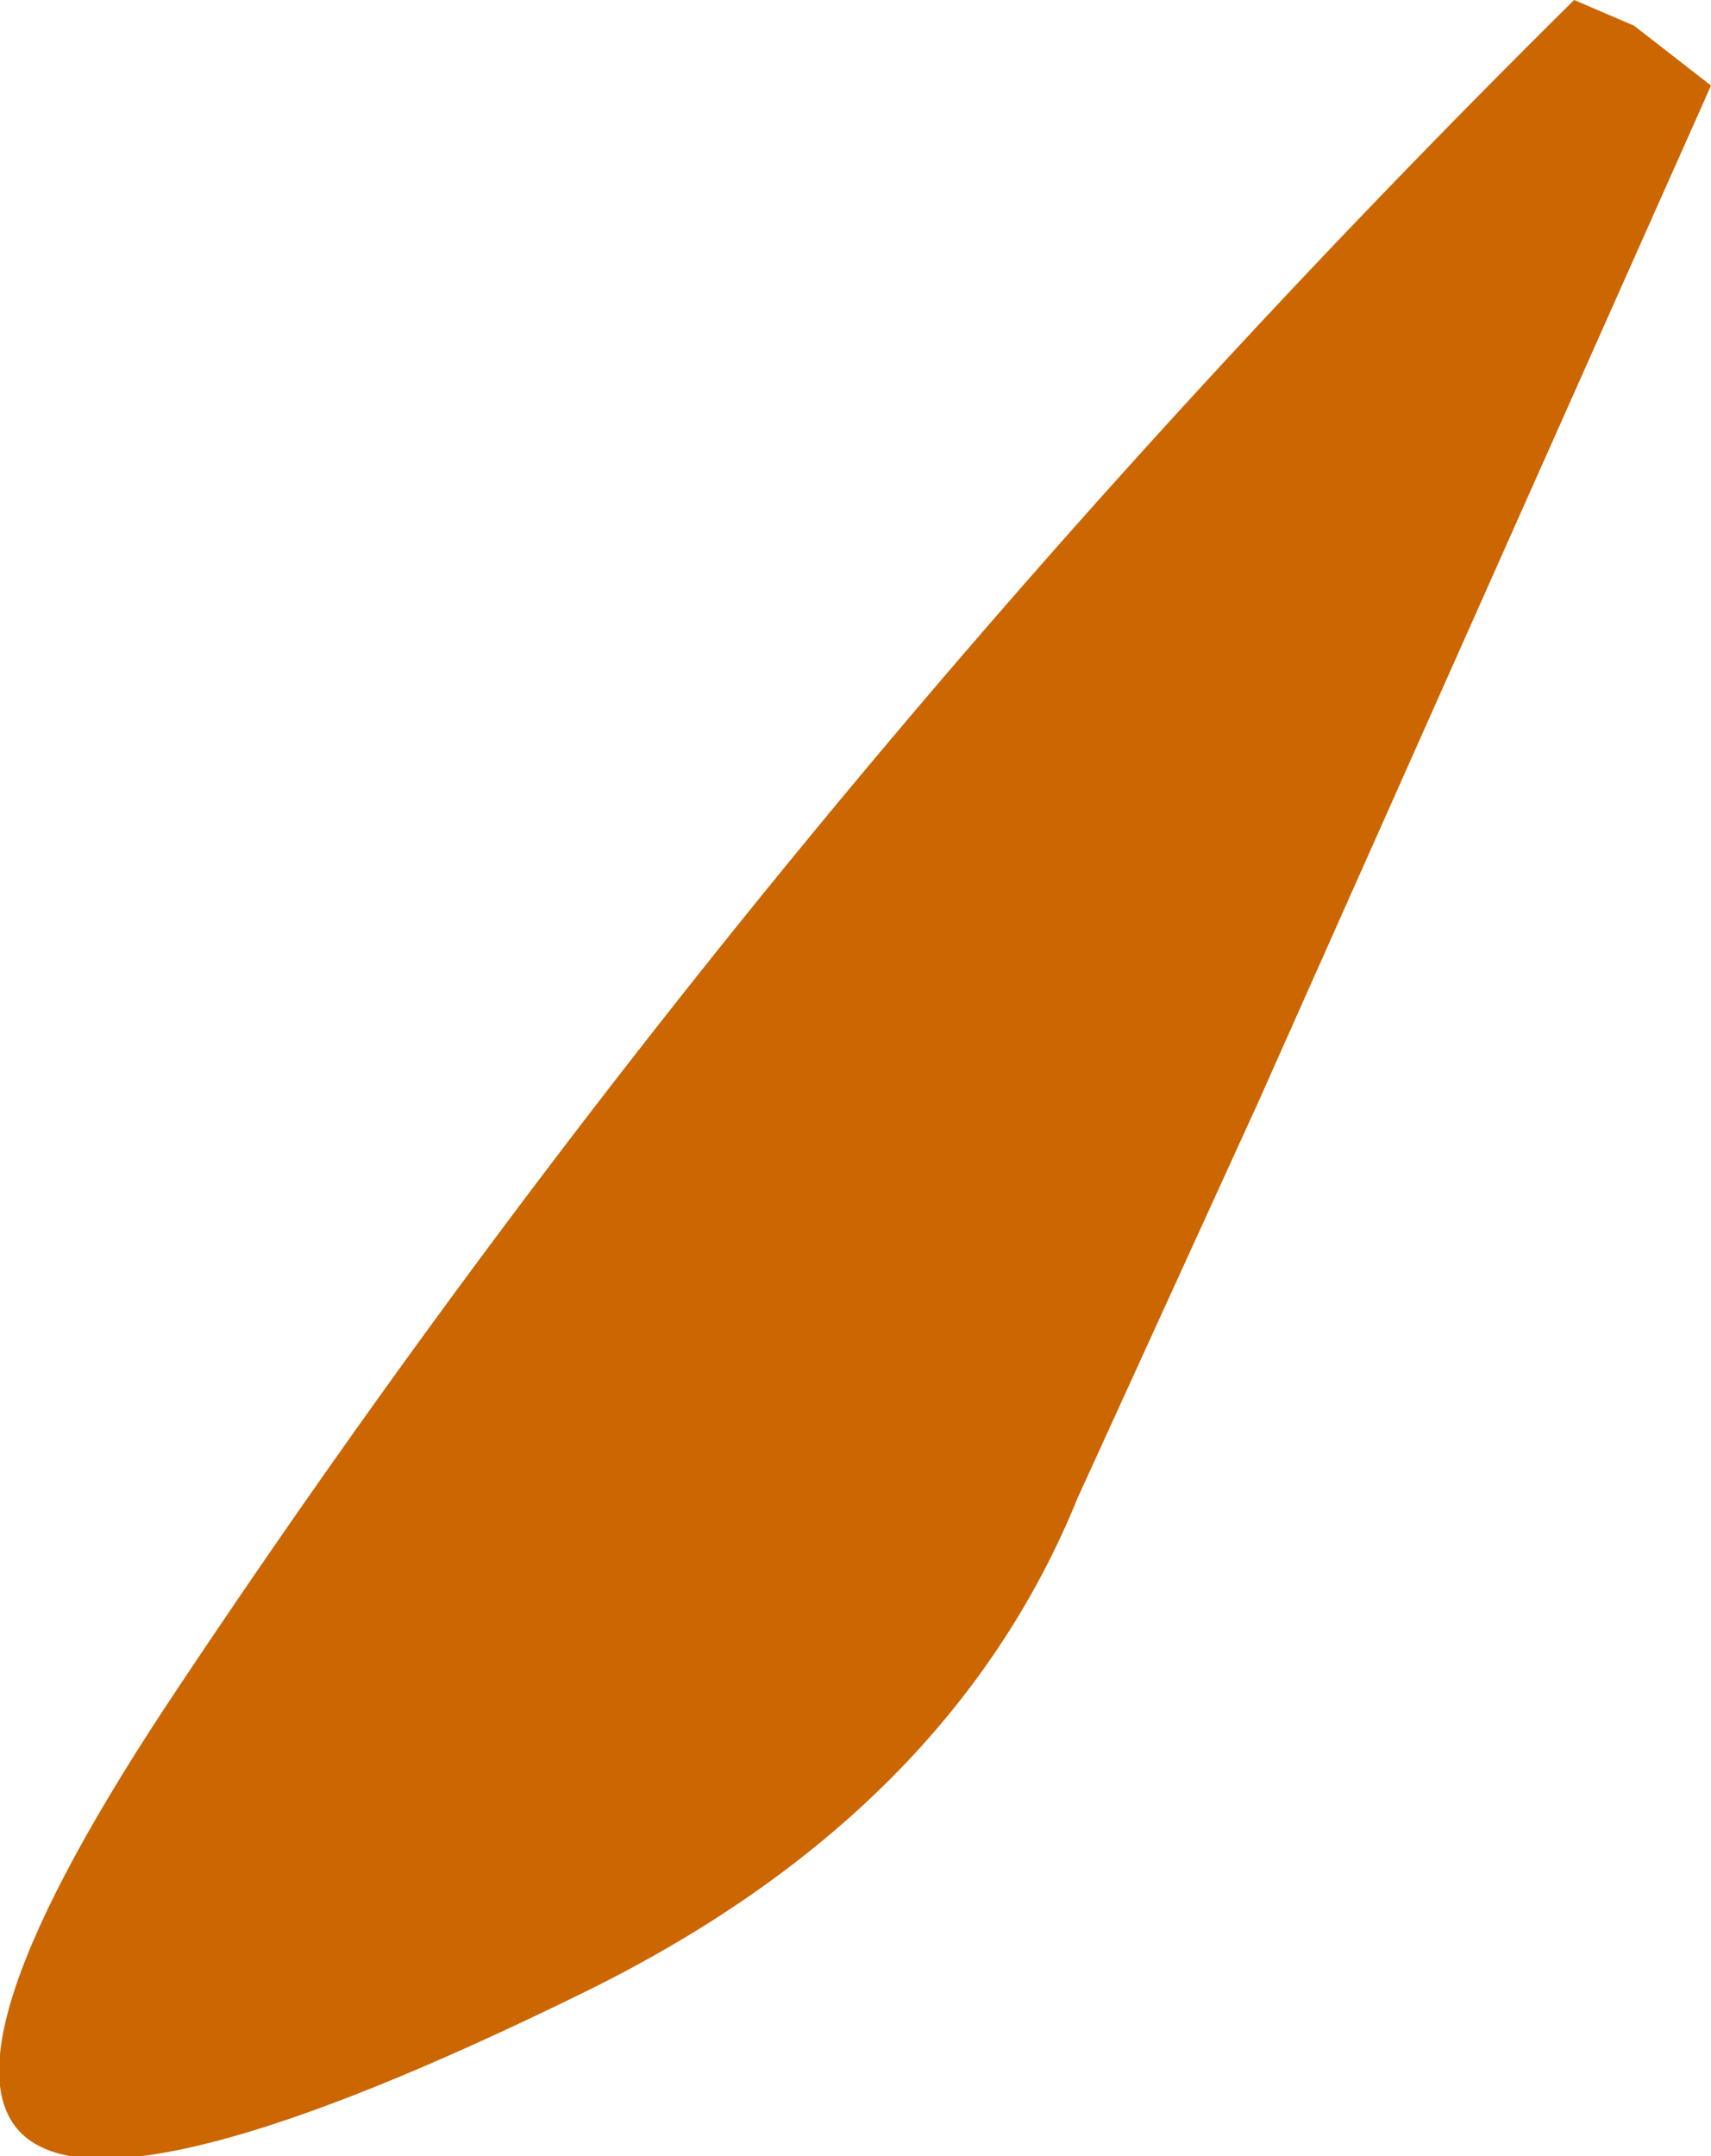 <?xml version="1.0" encoding="UTF-8" standalone="no"?>
<svg xmlns:xlink="http://www.w3.org/1999/xlink" height="12.6px" width="10.0px" xmlns="http://www.w3.org/2000/svg">
  <g transform="matrix(1.0, 0.0, 0.0, 1.0, -90.45, 29.1)">
    <path d="M91.5 -19.25 Q95.0 -24.5 99.65 -29.1 L100.0 -28.95 100.45 -28.6 97.8 -22.65 96.75 -20.35 Q96.0 -18.5 93.85 -17.45 88.55 -14.85 91.5 -19.25" fill="#cc6600" fill-rule="evenodd" stroke="none"/>
  </g>
</svg>
